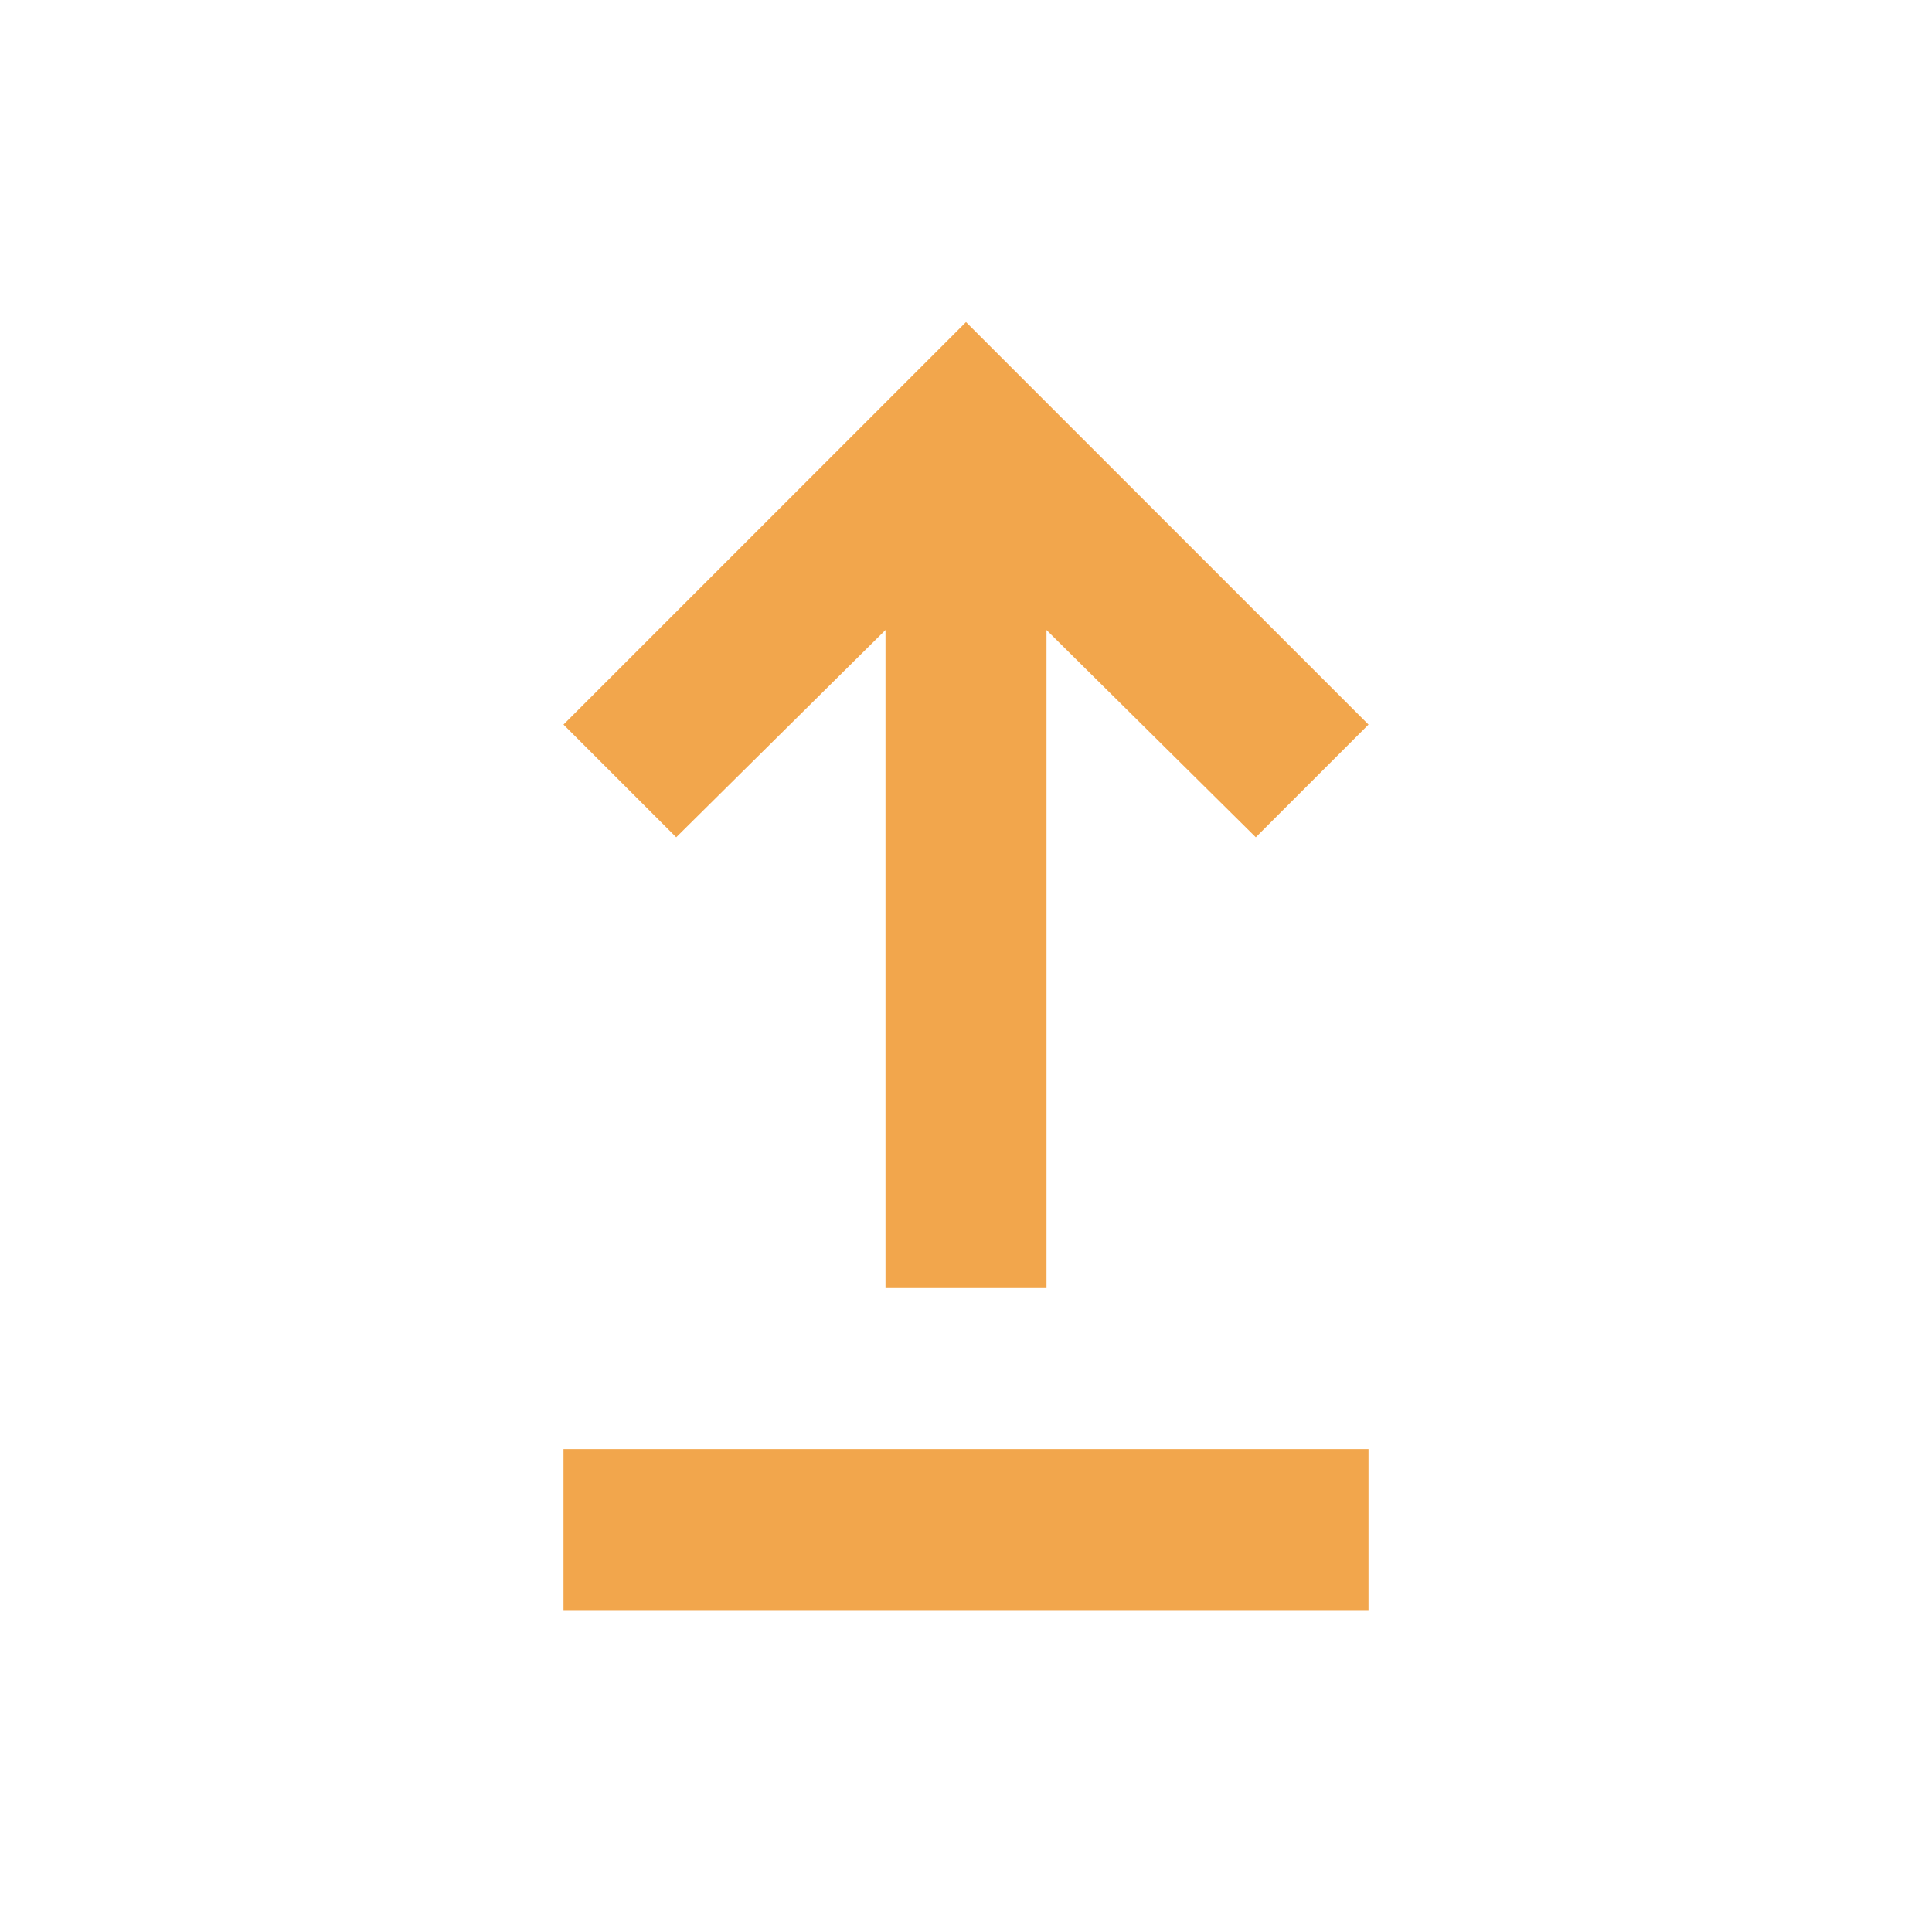 <svg width="24" height="24" viewBox="0 0 24 24" fill="none" xmlns="http://www.w3.org/2000/svg">
<path d="M7 20.001V18.001H17V20.001H7ZM11 16.001V7.826L8.4 10.401L7 9.001L12 4.001L17 9.001L15.6 10.401L13 7.826V16.001H11Z" fill="#F2A64C"/>
</svg>
